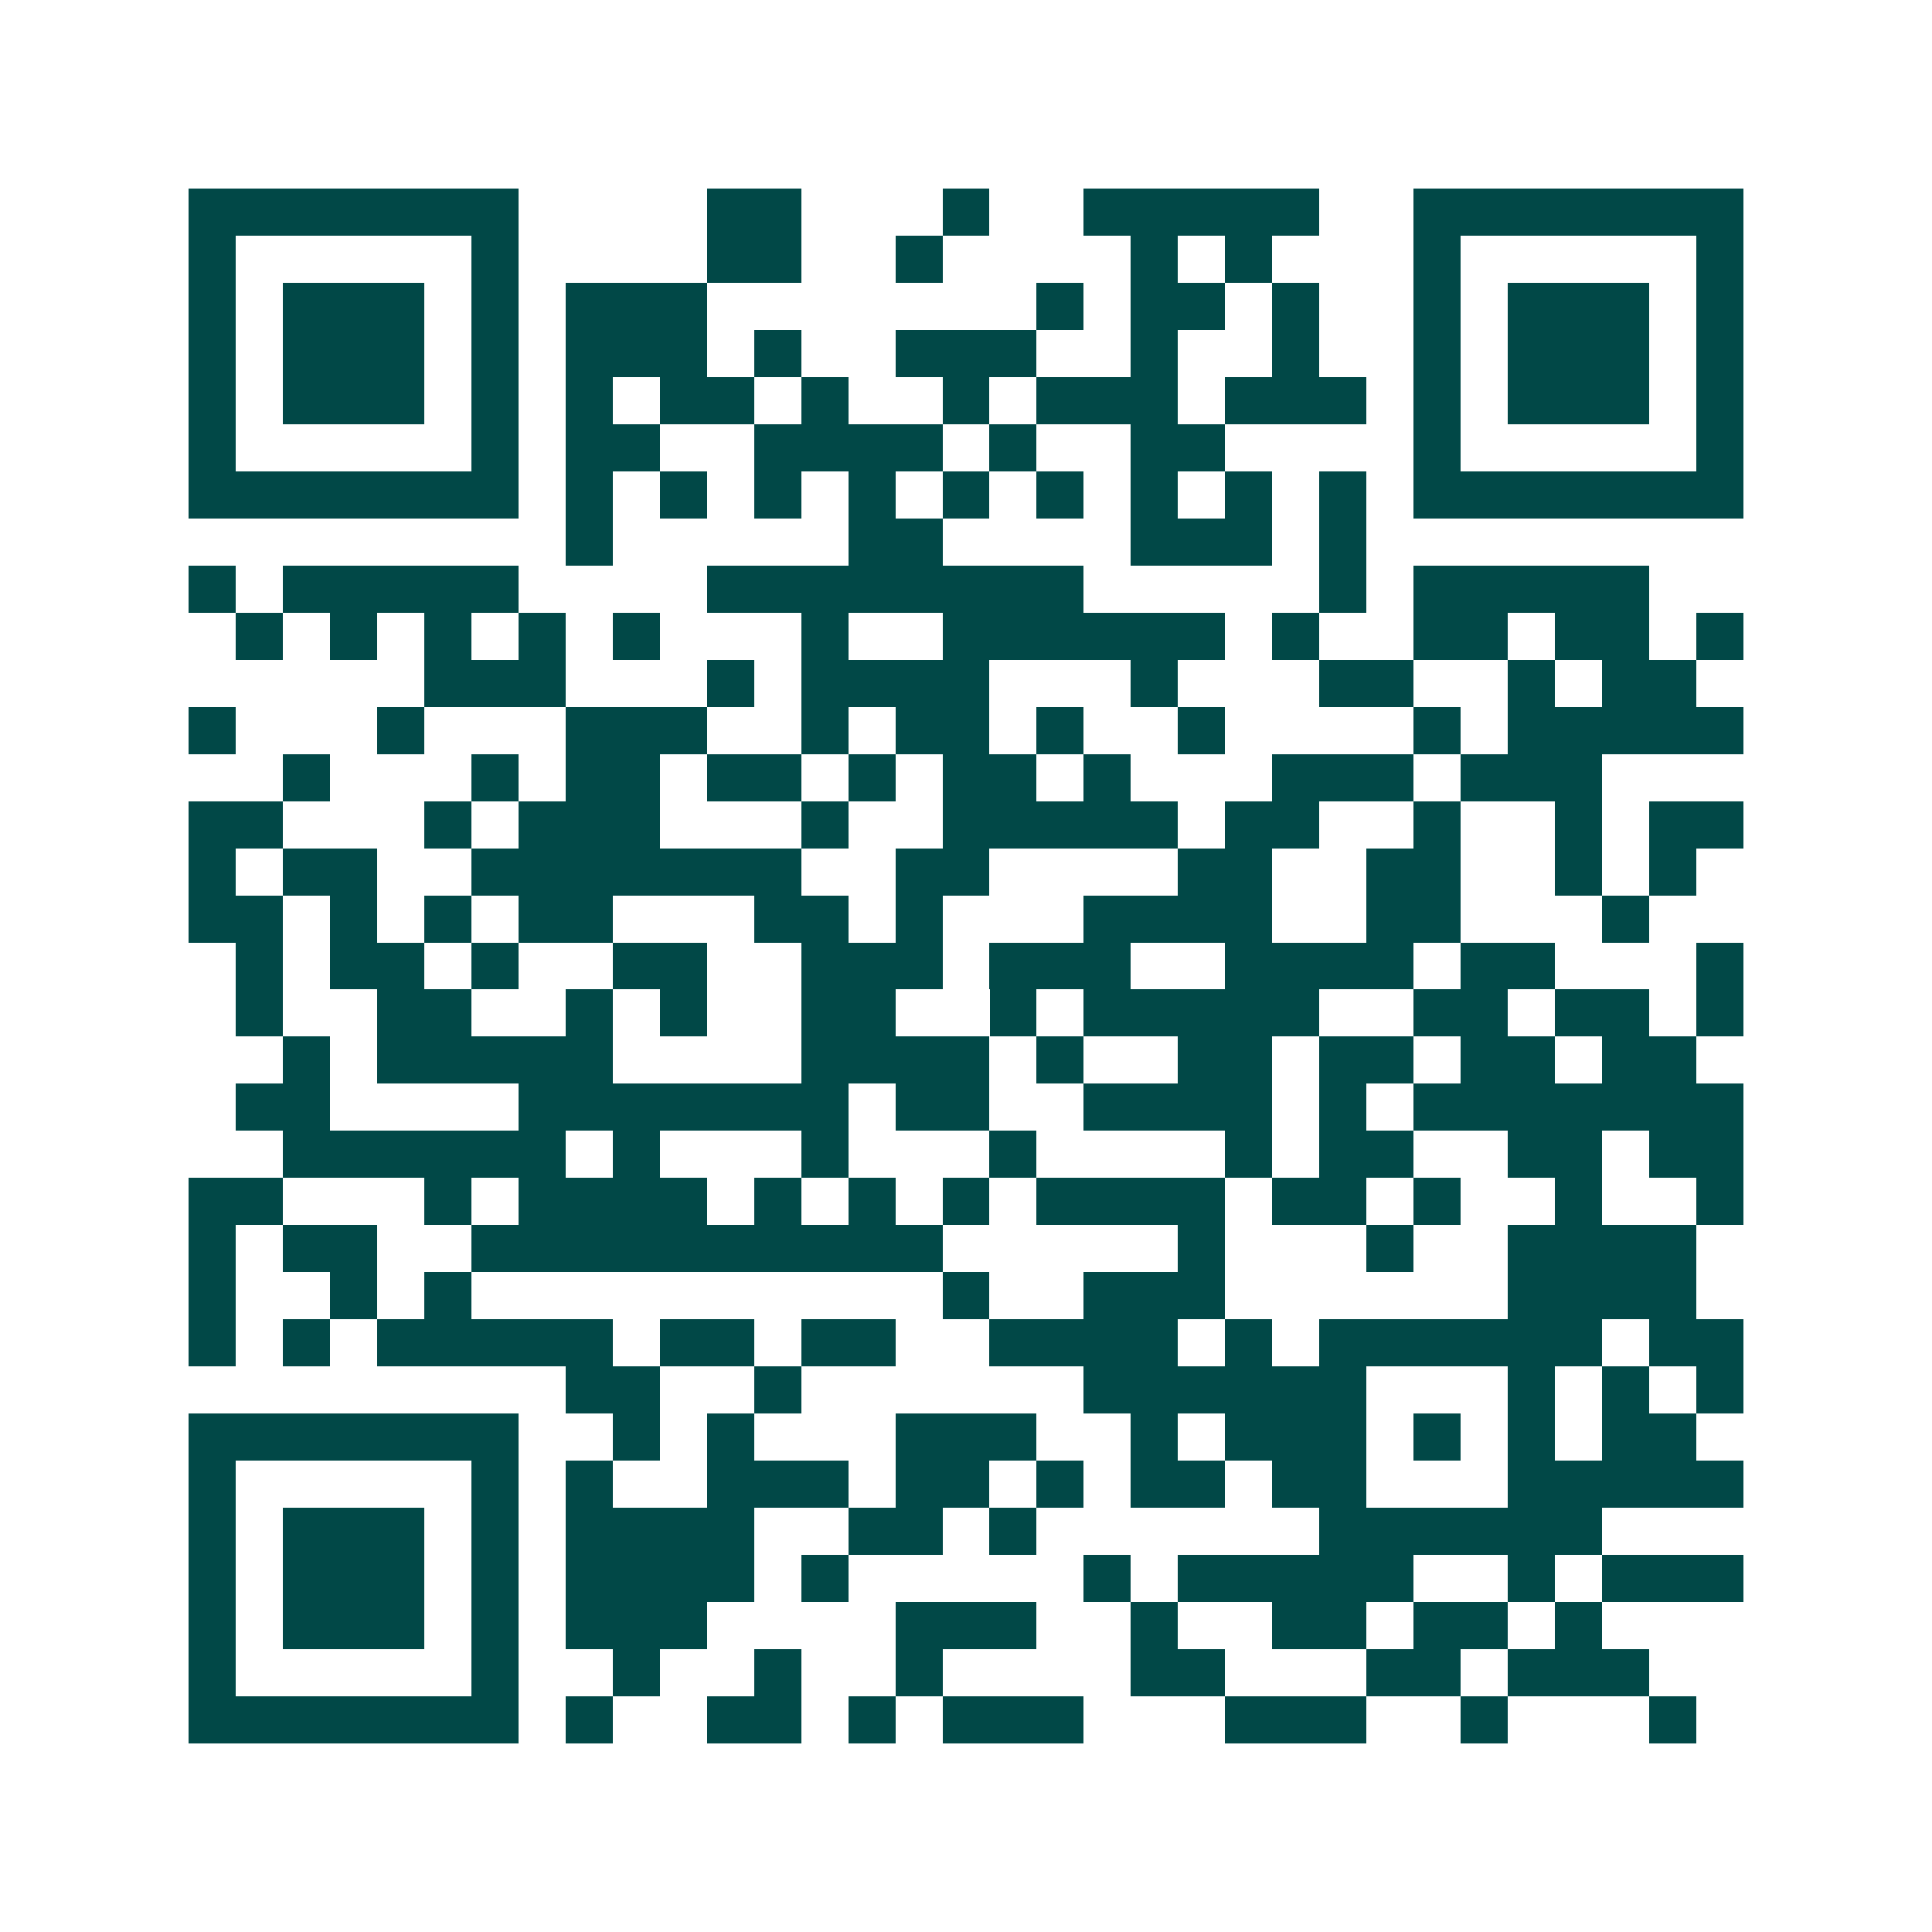 <svg xmlns="http://www.w3.org/2000/svg" width="200" height="200" viewBox="0 0 41 41" shape-rendering="crispEdges"><path fill="#ffffff" d="M0 0h41v41H0z"/><path stroke="#014847" d="M4 4.5h7m4 0h2m3 0h1m2 0h5m2 0h7M4 5.5h1m5 0h1m4 0h2m2 0h1m4 0h1m1 0h1m3 0h1m5 0h1M4 6.5h1m1 0h3m1 0h1m1 0h3m7 0h1m1 0h2m1 0h1m2 0h1m1 0h3m1 0h1M4 7.5h1m1 0h3m1 0h1m1 0h3m1 0h1m2 0h3m2 0h1m2 0h1m2 0h1m1 0h3m1 0h1M4 8.5h1m1 0h3m1 0h1m1 0h1m1 0h2m1 0h1m2 0h1m1 0h3m1 0h3m1 0h1m1 0h3m1 0h1M4 9.5h1m5 0h1m1 0h2m2 0h4m1 0h1m2 0h2m4 0h1m5 0h1M4 10.5h7m1 0h1m1 0h1m1 0h1m1 0h1m1 0h1m1 0h1m1 0h1m1 0h1m1 0h1m1 0h7M12 11.5h1m5 0h2m4 0h3m1 0h1M4 12.5h1m1 0h5m4 0h8m5 0h1m1 0h5M5 13.5h1m1 0h1m1 0h1m1 0h1m1 0h1m3 0h1m2 0h6m1 0h1m2 0h2m1 0h2m1 0h1M9 14.5h3m3 0h1m1 0h4m3 0h1m3 0h2m2 0h1m1 0h2M4 15.5h1m3 0h1m3 0h3m2 0h1m1 0h2m1 0h1m2 0h1m4 0h1m1 0h5M6 16.5h1m3 0h1m1 0h2m1 0h2m1 0h1m1 0h2m1 0h1m3 0h3m1 0h3M4 17.5h2m3 0h1m1 0h3m3 0h1m2 0h5m1 0h2m2 0h1m2 0h1m1 0h2M4 18.5h1m1 0h2m2 0h7m2 0h2m4 0h2m2 0h2m2 0h1m1 0h1M4 19.5h2m1 0h1m1 0h1m1 0h2m3 0h2m1 0h1m3 0h4m2 0h2m3 0h1M5 20.5h1m1 0h2m1 0h1m2 0h2m2 0h3m1 0h3m2 0h4m1 0h2m3 0h1M5 21.5h1m2 0h2m2 0h1m1 0h1m2 0h2m2 0h1m1 0h5m2 0h2m1 0h2m1 0h1M6 22.5h1m1 0h5m4 0h4m1 0h1m2 0h2m1 0h2m1 0h2m1 0h2M5 23.5h2m4 0h7m1 0h2m2 0h4m1 0h1m1 0h7M6 24.5h6m1 0h1m3 0h1m3 0h1m4 0h1m1 0h2m2 0h2m1 0h2M4 25.5h2m3 0h1m1 0h4m1 0h1m1 0h1m1 0h1m1 0h4m1 0h2m1 0h1m2 0h1m2 0h1M4 26.5h1m1 0h2m2 0h10m5 0h1m3 0h1m2 0h4M4 27.5h1m2 0h1m1 0h1m10 0h1m2 0h3m6 0h4M4 28.5h1m1 0h1m1 0h5m1 0h2m1 0h2m2 0h4m1 0h1m1 0h6m1 0h2M12 29.5h2m2 0h1m6 0h6m3 0h1m1 0h1m1 0h1M4 30.5h7m2 0h1m1 0h1m3 0h3m2 0h1m1 0h3m1 0h1m1 0h1m1 0h2M4 31.5h1m5 0h1m1 0h1m2 0h3m1 0h2m1 0h1m1 0h2m1 0h2m3 0h5M4 32.5h1m1 0h3m1 0h1m1 0h4m2 0h2m1 0h1m6 0h6M4 33.5h1m1 0h3m1 0h1m1 0h4m1 0h1m5 0h1m1 0h5m2 0h1m1 0h3M4 34.5h1m1 0h3m1 0h1m1 0h3m4 0h3m2 0h1m2 0h2m1 0h2m1 0h1M4 35.5h1m5 0h1m2 0h1m2 0h1m2 0h1m4 0h2m3 0h2m1 0h3M4 36.5h7m1 0h1m2 0h2m1 0h1m1 0h3m3 0h3m2 0h1m3 0h1"/></svg>
